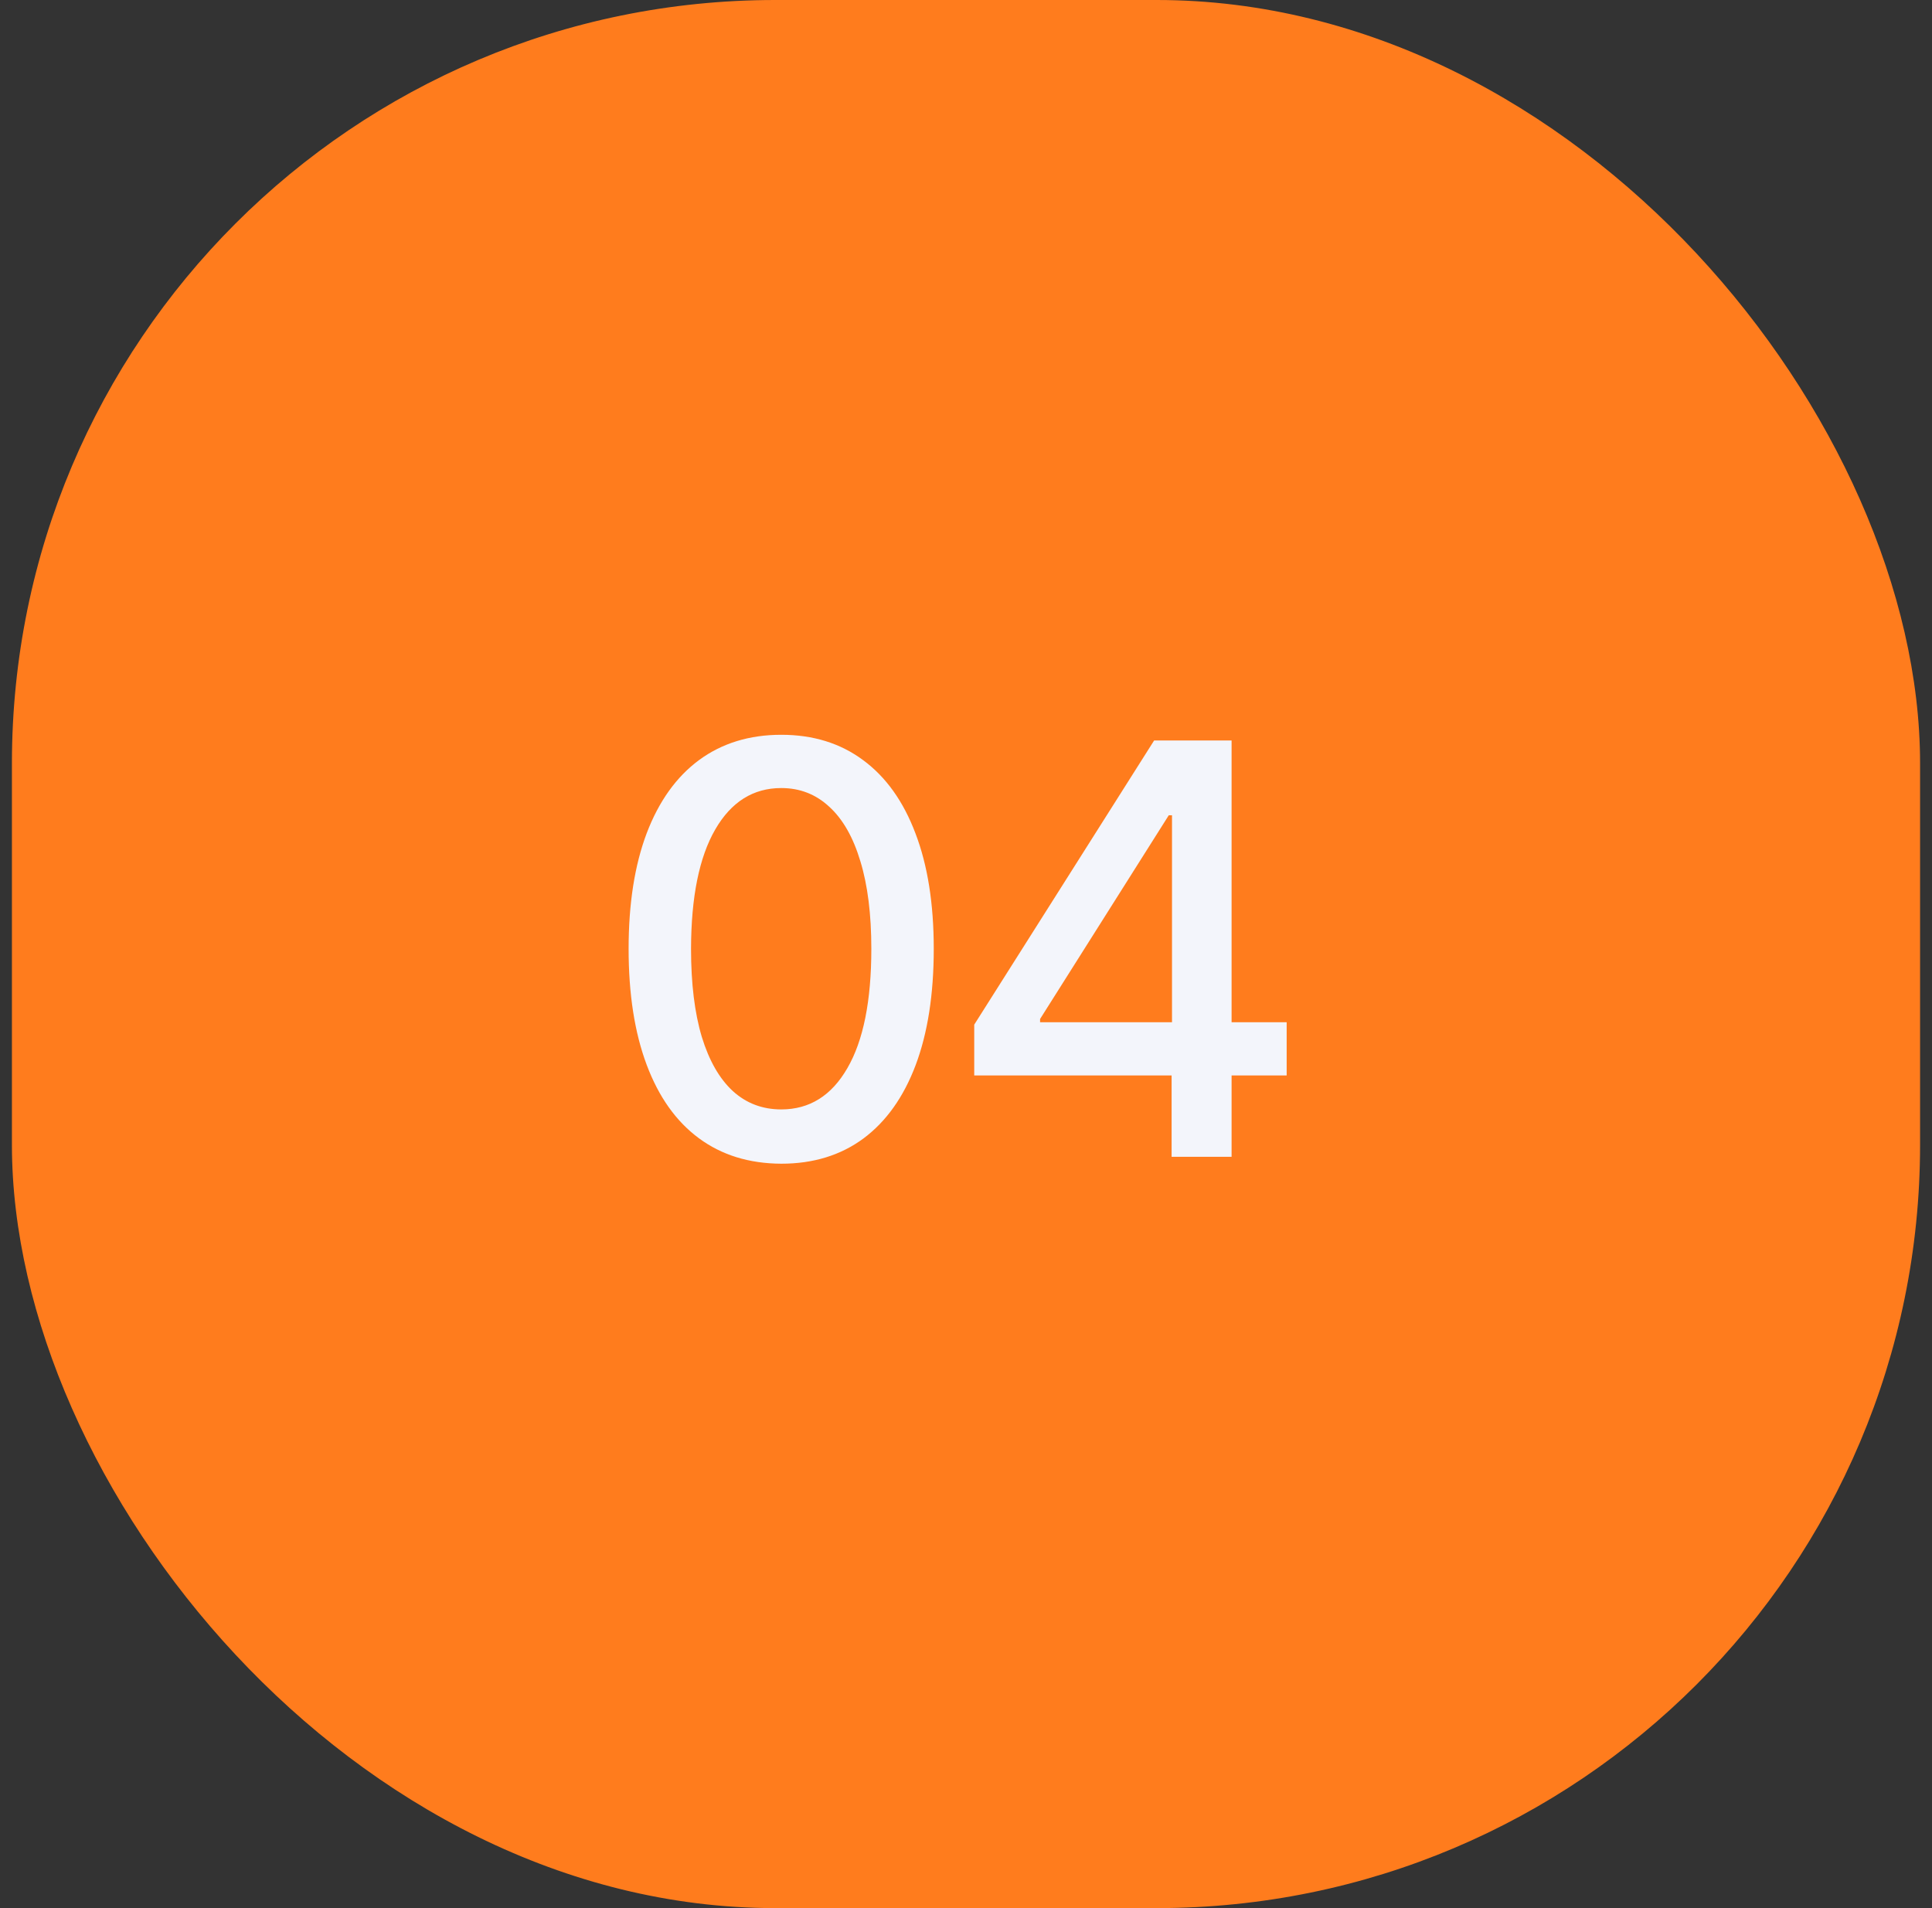 <svg width="81" height="80" viewBox="0 0 81 80" fill="none" xmlns="http://www.w3.org/2000/svg">
<rect x="0" y="0" width="81" height="80" fill="#333333" stroke="none"/>
<rect x="0.5" width="80" height="80" rx="32" fill="#FF7C1D"/>
<path d="M32.756 48.79C31.409 48.784 30.259 48.429 29.304 47.724C28.349 47.02 27.619 45.994 27.114 44.648C26.608 43.301 26.355 41.679 26.355 39.781C26.355 37.889 26.608 36.273 27.114 34.932C27.625 33.591 28.358 32.568 29.312 31.864C30.273 31.159 31.421 30.807 32.756 30.807C34.091 30.807 35.236 31.162 36.19 31.872C37.145 32.577 37.875 33.599 38.381 34.94C38.892 36.276 39.148 37.889 39.148 39.781C39.148 41.685 38.895 43.31 38.389 44.656C37.883 45.997 37.153 47.023 36.199 47.733C35.244 48.438 34.097 48.79 32.756 48.79ZM32.756 46.514C33.938 46.514 34.861 45.938 35.526 44.784C36.196 43.631 36.531 41.963 36.531 39.781C36.531 38.332 36.378 37.108 36.071 36.108C35.77 35.102 35.335 34.341 34.767 33.824C34.205 33.301 33.534 33.04 32.756 33.04C31.579 33.04 30.656 33.619 29.986 34.778C29.315 35.938 28.977 37.605 28.972 39.781C28.972 41.236 29.122 42.466 29.423 43.472C29.73 44.472 30.165 45.23 30.727 45.747C31.29 46.258 31.966 46.514 32.756 46.514ZM40.845 45.091V42.96L48.387 31.046H50.066V34.182H49.001L43.606 42.722V42.858H53.944V45.091H40.845ZM49.12 48.5V44.443L49.137 43.472V31.046H51.635V48.5H49.12Z" fill="#F3F5FB"/>
</svg>
